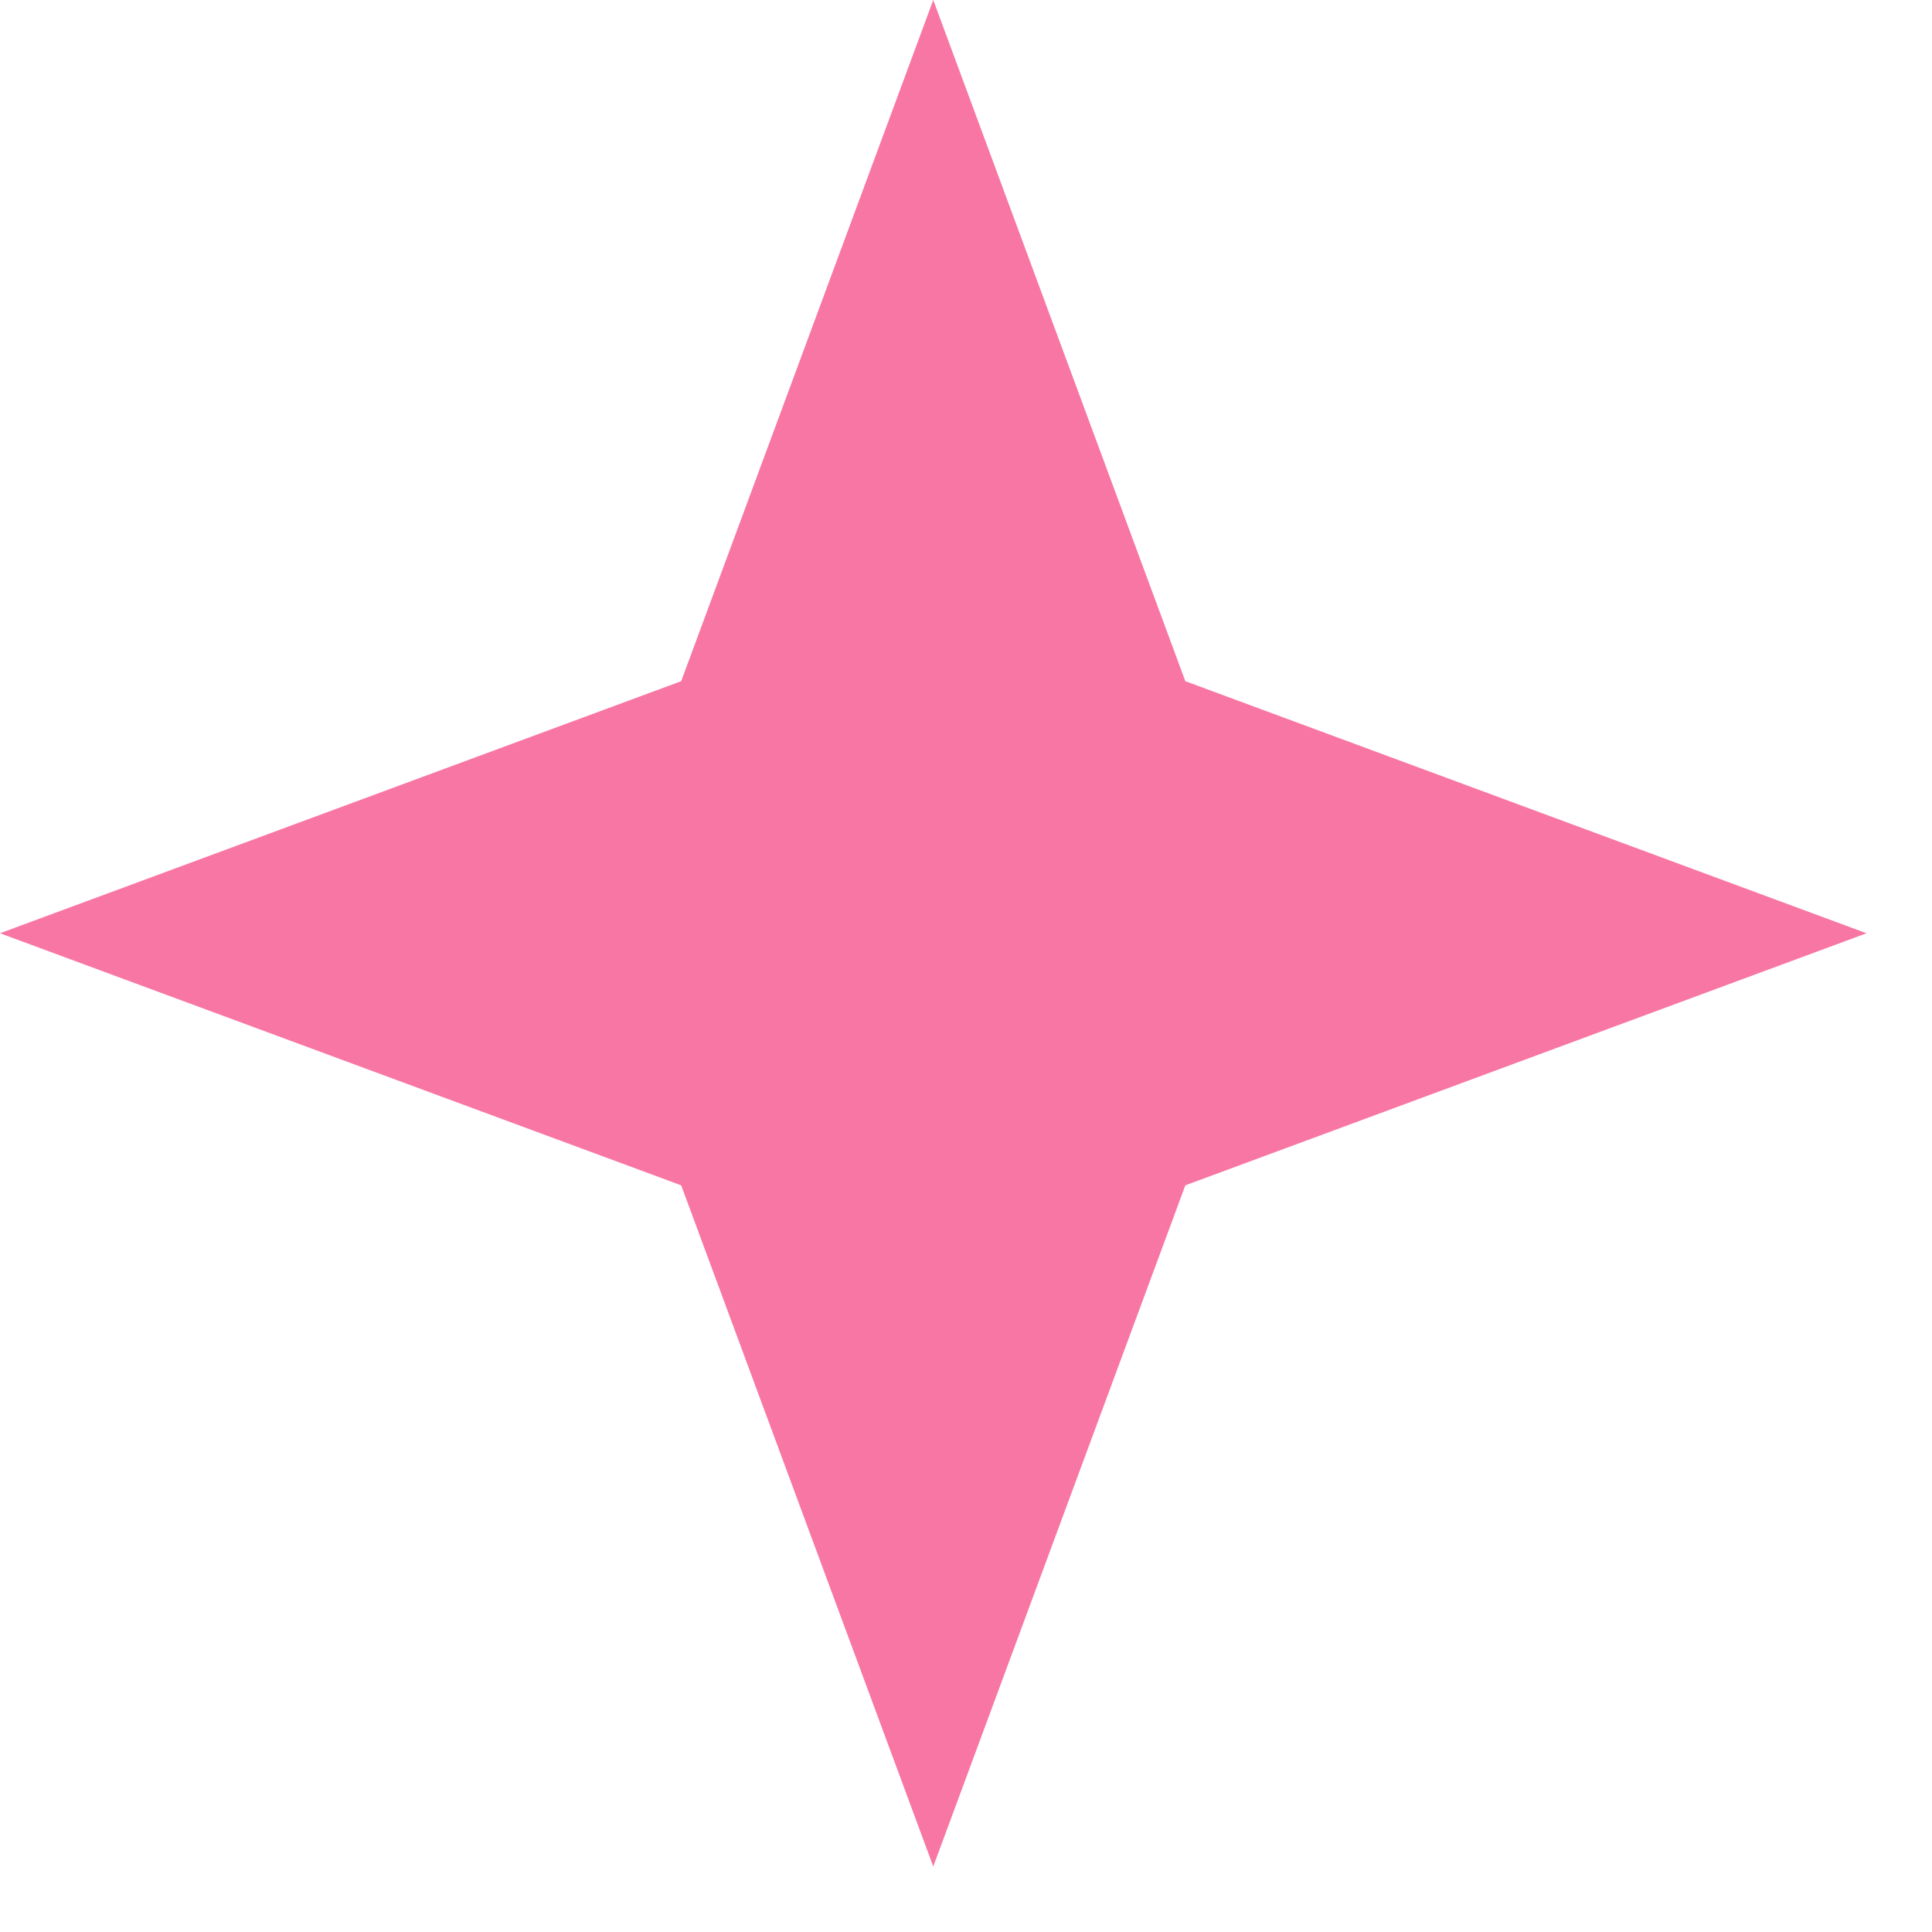 <?xml version="1.0" encoding="UTF-8"?> <svg xmlns="http://www.w3.org/2000/svg" width="19" height="19" viewBox="0 0 19 19" fill="none"><path d="M9.178 -0L11.657 6.699L18.356 9.178L11.657 11.657L9.178 18.356L6.699 11.657L0 9.178L6.699 6.699L9.178 -0Z" fill="#F876A4"></path></svg> 
